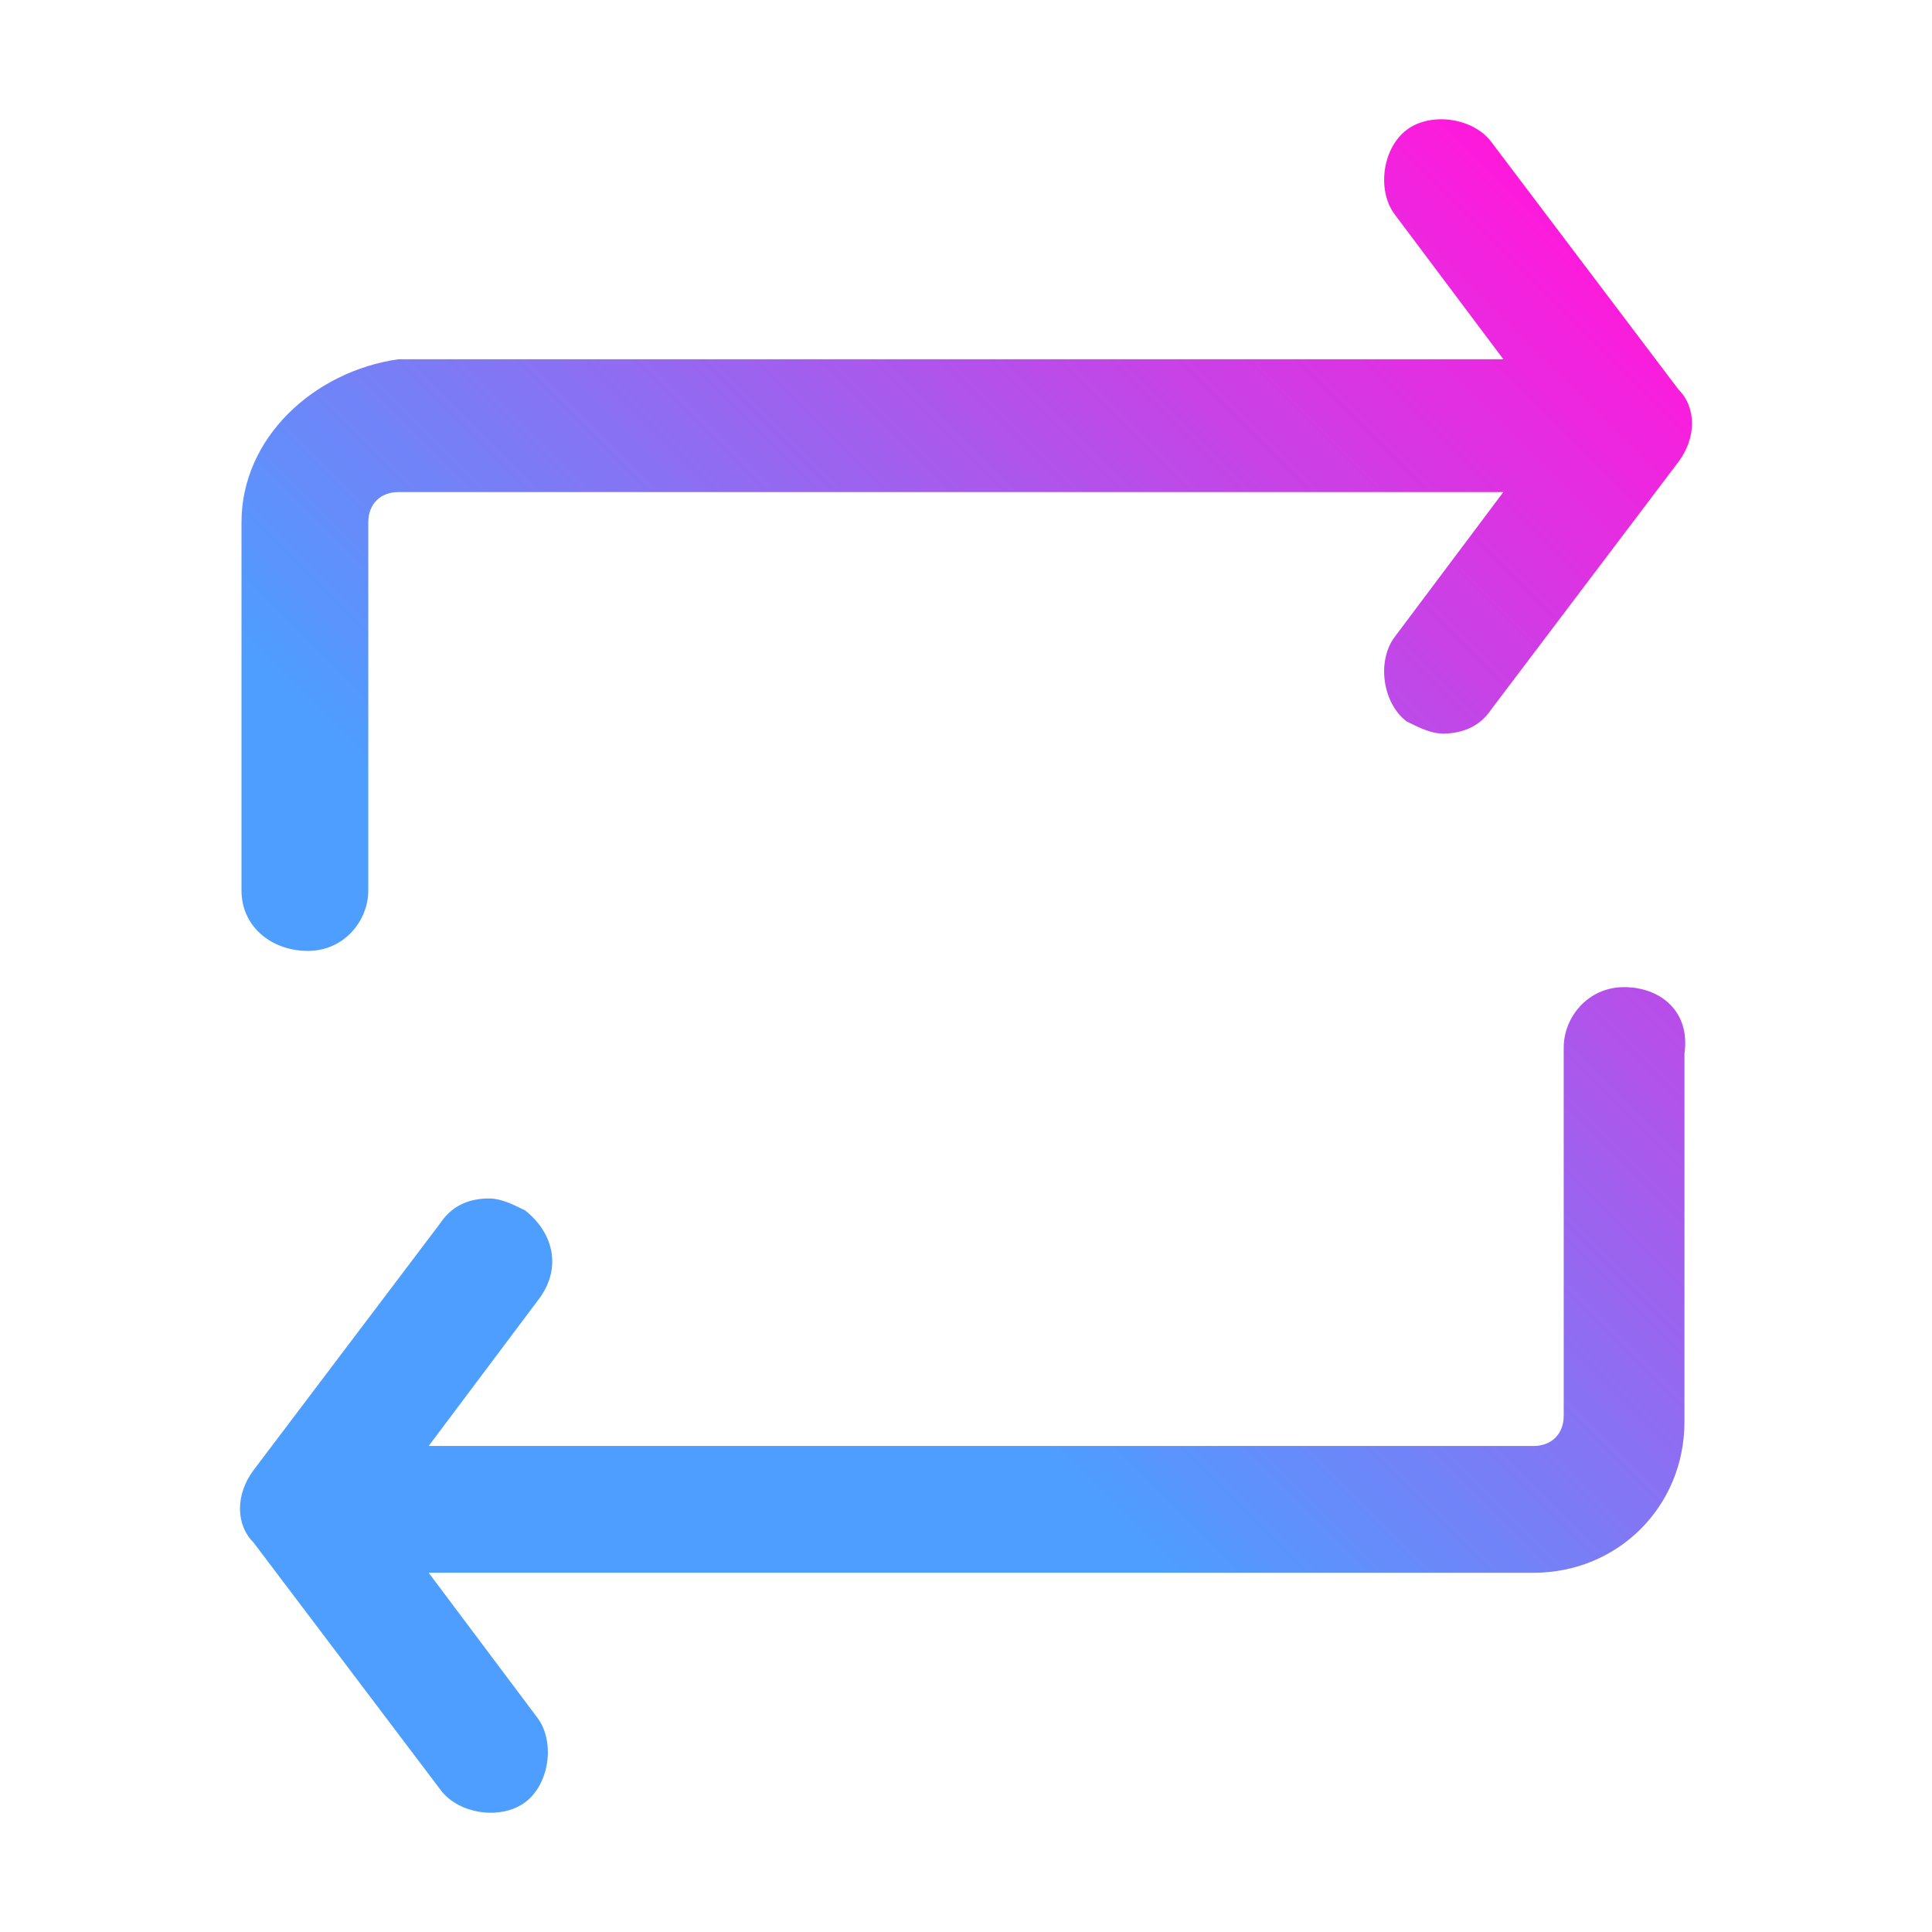 <svg xmlns="http://www.w3.org/2000/svg" version="1.1" xmlns:xlink="http://www.w3.org/1999/xlink" width="512" height="512" x="0" y="0" viewBox="0 0 32 32" style="enable-background:new 0 0 512 512" xml:space="preserve"><g><linearGradient id="a" x1="4.851" x2="27.212" y1="27.212" y2="4.851" gradientUnits="userSpaceOnUse"><stop stop-opacity="1" stop-color="#4d9eff" offset="0.349"></stop><stop stop-opacity="1" stop-color="#ff19db" offset="1"></stop></linearGradient><path fill="url(#a)" d="M5.1 15.75c.6 0 1-.5 1-1v-6.1c0-.3.2-.5.5-.5h18.3l-1.8 2.4c-.3.4-.2 1.1.2 1.4.2.1.4.2.6.2.3 0 .6-.1.8-.4l3.1-4.1c.3-.4.3-.9 0-1.2l-3.1-4.1c-.3-.4-1-.5-1.4-.2s-.5 1-.2 1.4l1.8 2.4H6.6c-1.4.2-2.6 1.3-2.6 2.7v6.1c0 .6.5 1 1.1 1zm21.8.6c-.6 0-1 .5-1 1v6.1c0 .3-.2.5-.5.5H7.1l1.8-2.4c.4-.5.3-1.1-.2-1.5-.2-.1-.4-.2-.6-.2-.3 0-.6.1-.8.4l-3.1 4.1c-.3.4-.3.9 0 1.2l3.1 4.1c.3.4 1 .5 1.4.2s.5-1 .2-1.4l-1.8-2.4h18.3c1.4 0 2.5-1.1 2.5-2.5v-6.1c.1-.7-.4-1.1-1-1.1z" opacity="1" data-original="url(#a)"></path></g></svg>
